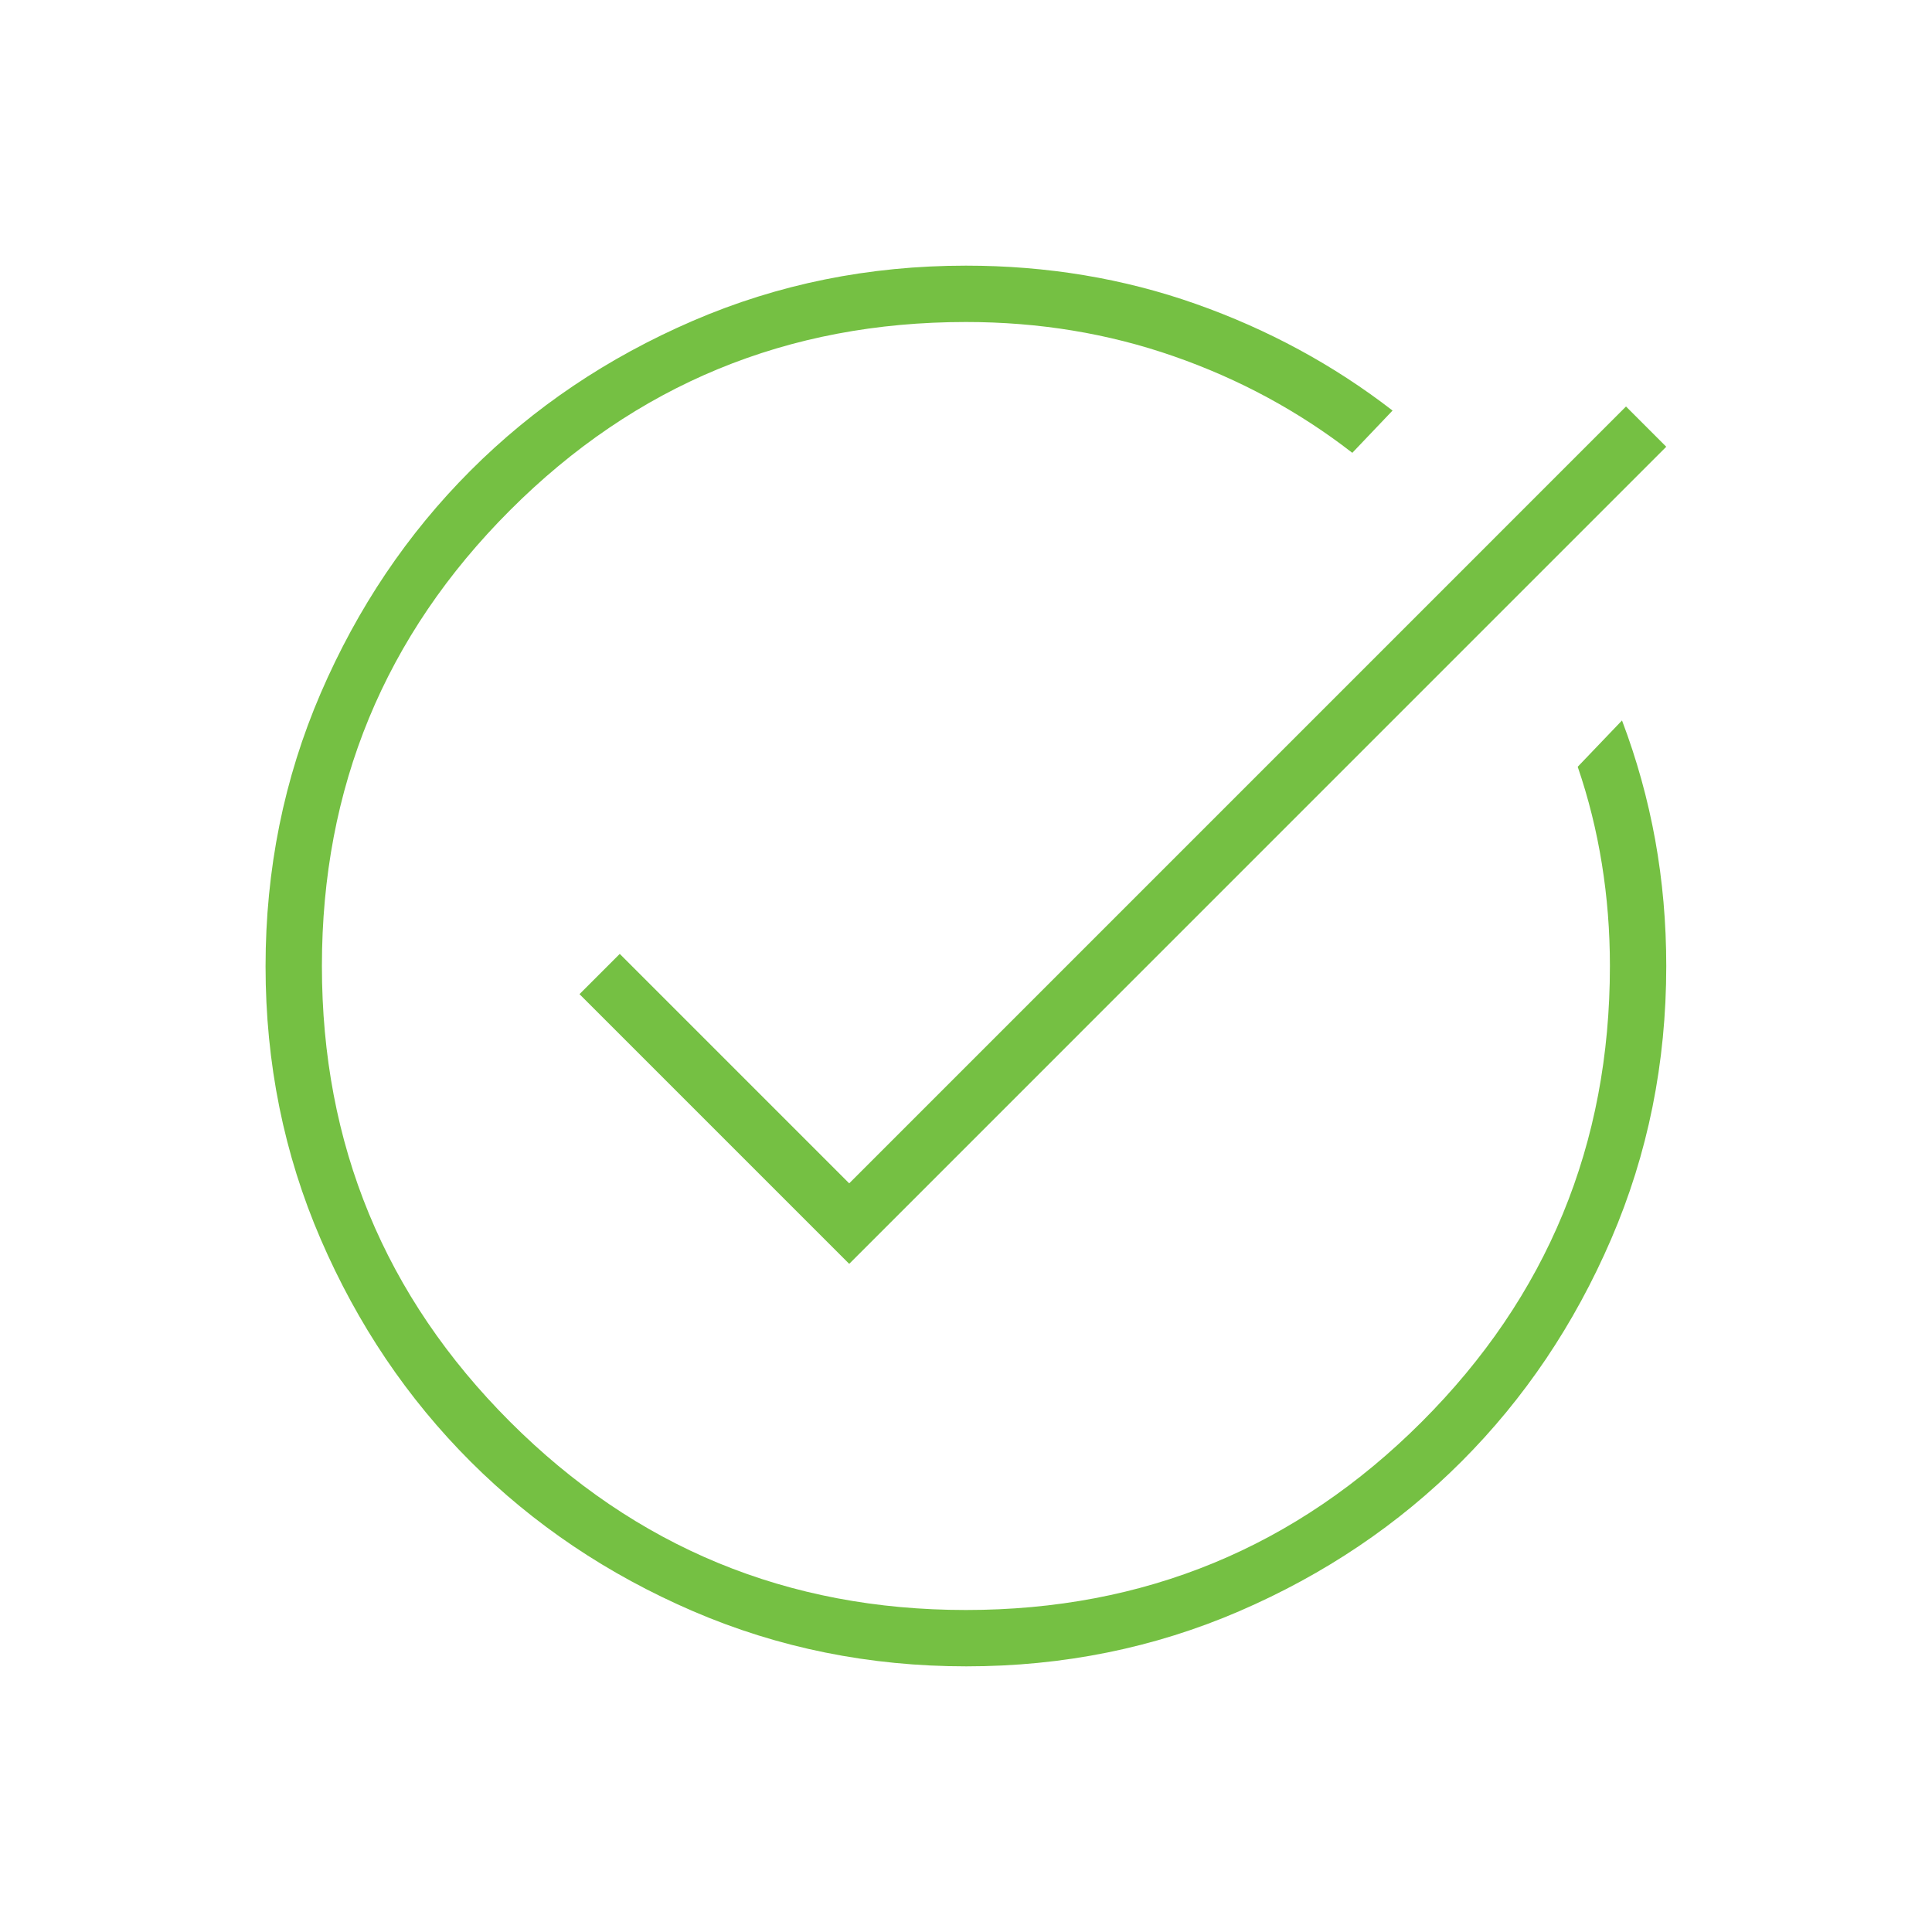 <svg xmlns="http://www.w3.org/2000/svg" width="42" height="42" viewBox="0 0 42 42" fill="none"><mask id="mask0_2732_19874" style="mask-type:alpha" maskUnits="userSpaceOnUse" x="0" y="0" width="42" height="42"><rect width="42" height="42" fill="#D9D9D9"></rect></mask><g mask="url(#mask0_2732_19874)"><path d="M21.006 36.225C18.901 36.225 16.922 35.825 15.068 35.027C13.214 34.228 11.601 33.143 10.23 31.774C8.859 30.404 7.773 28.794 6.973 26.942C6.173 25.091 5.773 23.113 5.773 21.007C5.773 18.902 6.173 16.923 6.972 15.069C7.772 13.215 8.857 11.603 10.227 10.232C11.597 8.86 13.208 7.775 15.061 6.975C16.913 6.175 18.892 5.775 20.998 5.775C22.758 5.775 24.423 6.052 25.993 6.606C27.563 7.16 28.99 7.933 30.273 8.925L29.398 9.844C28.232 8.939 26.937 8.239 25.514 7.744C24.092 7.248 22.587 7 20.998 7C17.119 7 13.816 8.363 11.089 11.091C8.362 13.818 6.998 17.121 6.998 21C6.998 24.879 8.362 28.182 11.089 30.909C13.816 33.636 17.119 35 20.998 35C24.878 35 28.181 33.636 30.908 30.909C33.635 28.182 34.998 24.879 34.998 21C34.998 20.242 34.94 19.501 34.823 18.778C34.707 18.055 34.532 17.352 34.298 16.669L35.261 15.662C35.582 16.508 35.822 17.375 35.983 18.261C36.143 19.148 36.223 20.061 36.223 21C36.223 23.106 35.824 25.085 35.025 26.938C34.226 28.79 33.142 30.401 31.772 31.772C30.403 33.142 28.792 34.227 26.941 35.026C25.09 35.825 23.111 36.225 21.006 36.225ZM18.461 27.475L12.598 21.612L13.473 20.737L18.461 25.725L35.348 8.837L36.223 9.712L18.461 27.475Z" fill="#75C043"></path></g></svg>